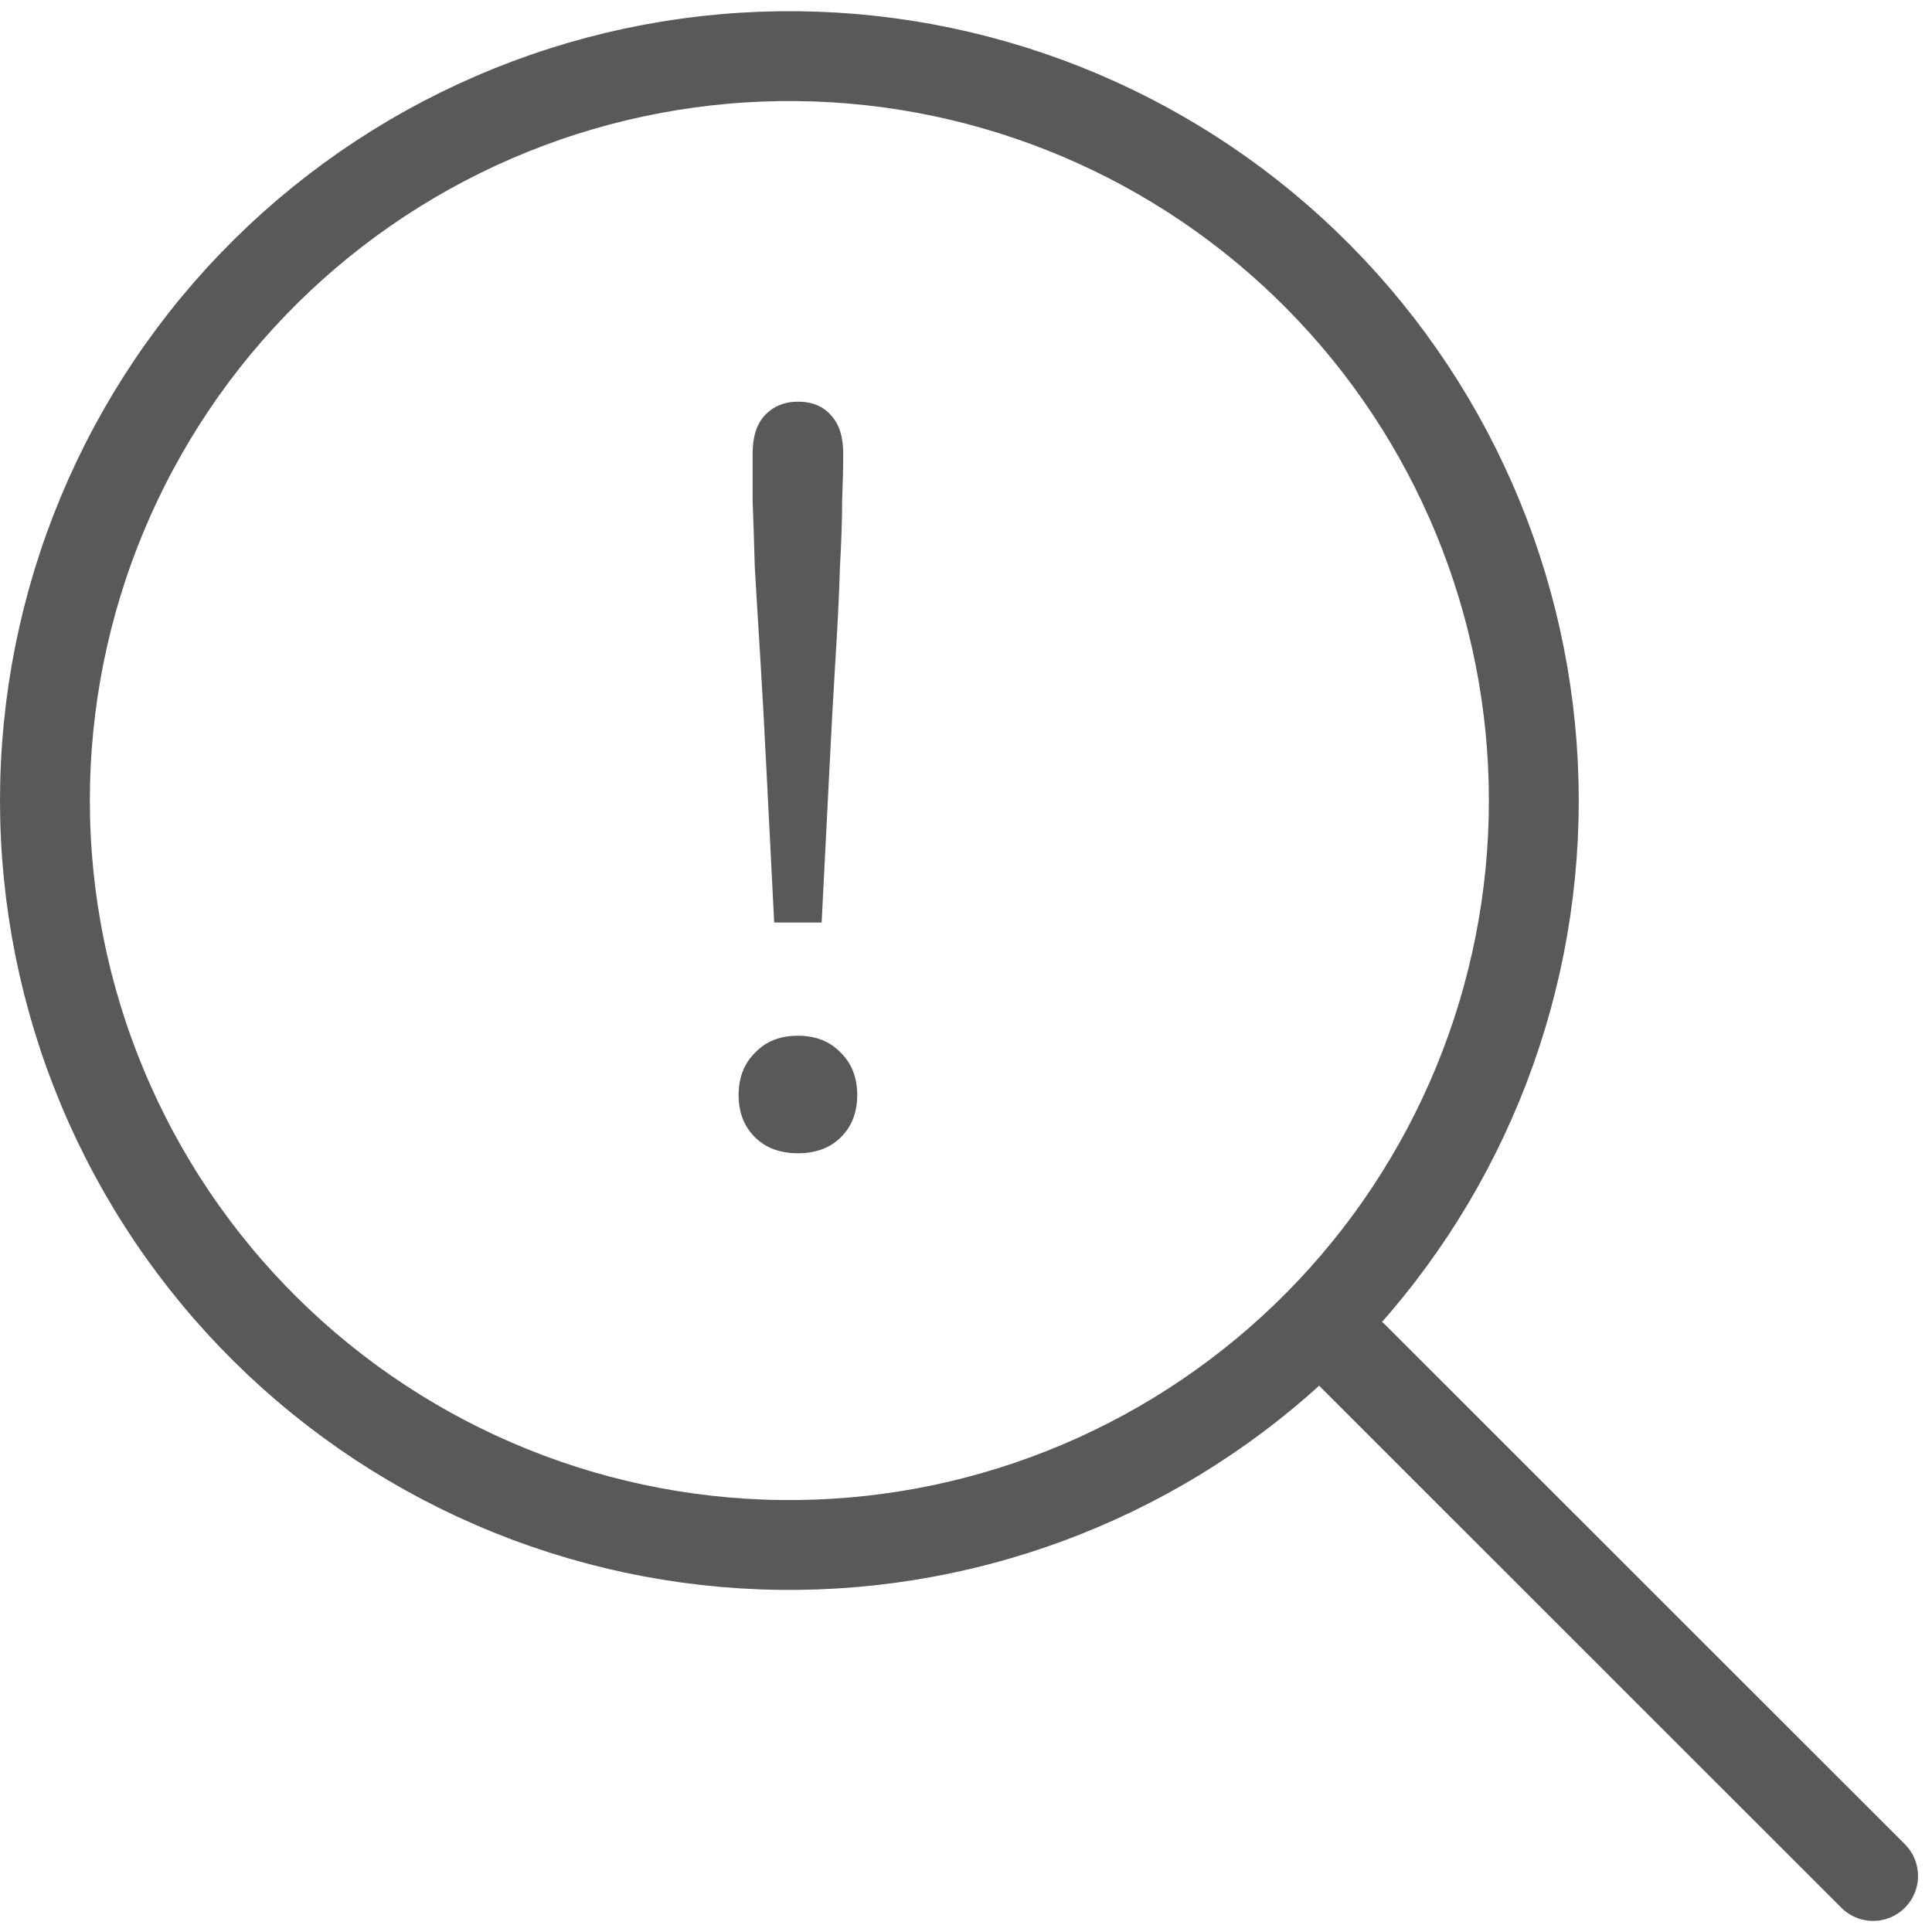 <svg width="86" height="86" viewBox="0 0 86 86" fill="none" xmlns="http://www.w3.org/2000/svg">
<path d="M35.524 2.5C31.14 2.449 26.79 3.268 22.725 4.91C18.66 6.553 14.961 8.985 11.843 12.067C8.725 15.149 6.249 18.82 4.56 22.865C2.87 26.911 2 31.251 2 35.636C2 40.02 2.87 44.361 4.56 48.406C6.249 52.452 8.725 56.122 11.843 59.204C14.961 62.286 18.66 64.718 22.725 66.361C26.79 68.003 31.14 68.822 35.524 68.771C44.245 68.67 52.575 65.134 58.706 58.931C64.838 52.728 68.276 44.357 68.276 35.636C68.276 26.914 64.838 18.544 58.706 12.34C52.575 6.137 44.245 2.601 35.524 2.5Z" stroke="#595959" stroke-width="4" stroke-linecap="round"/>
<path d="M60.234 60.371L83.378 83.506" stroke="#595959" stroke-width="4" stroke-linecap="round"/>
<path d="M34.462 41.064C34.334 38.6 34.222 36.392 34.126 34.44C34.03 32.488 33.934 30.744 33.838 29.208C33.742 27.672 33.662 26.344 33.598 25.224C33.566 24.072 33.534 23.096 33.502 22.296C33.502 21.464 33.502 20.76 33.502 20.184C33.502 19.448 33.678 18.888 34.03 18.504C34.414 18.088 34.91 17.88 35.518 17.88C36.158 17.88 36.654 18.088 37.006 18.504C37.358 18.888 37.534 19.448 37.534 20.184C37.534 20.76 37.518 21.464 37.486 22.296C37.486 23.096 37.454 24.072 37.39 25.224C37.358 26.344 37.294 27.672 37.198 29.208C37.102 30.744 37.006 32.488 36.91 34.44C36.814 36.392 36.702 38.6 36.574 41.064H34.462ZM35.518 51.336C34.718 51.336 34.078 51.096 33.598 50.616C33.118 50.136 32.878 49.512 32.878 48.744C32.878 47.976 33.118 47.352 33.598 46.872C34.078 46.36 34.718 46.104 35.518 46.104C36.318 46.104 36.958 46.36 37.438 46.872C37.918 47.352 38.158 47.976 38.158 48.744C38.158 49.512 37.918 50.136 37.438 50.616C36.958 51.096 36.318 51.336 35.518 51.336Z" fill="#595959"/>
</svg>
